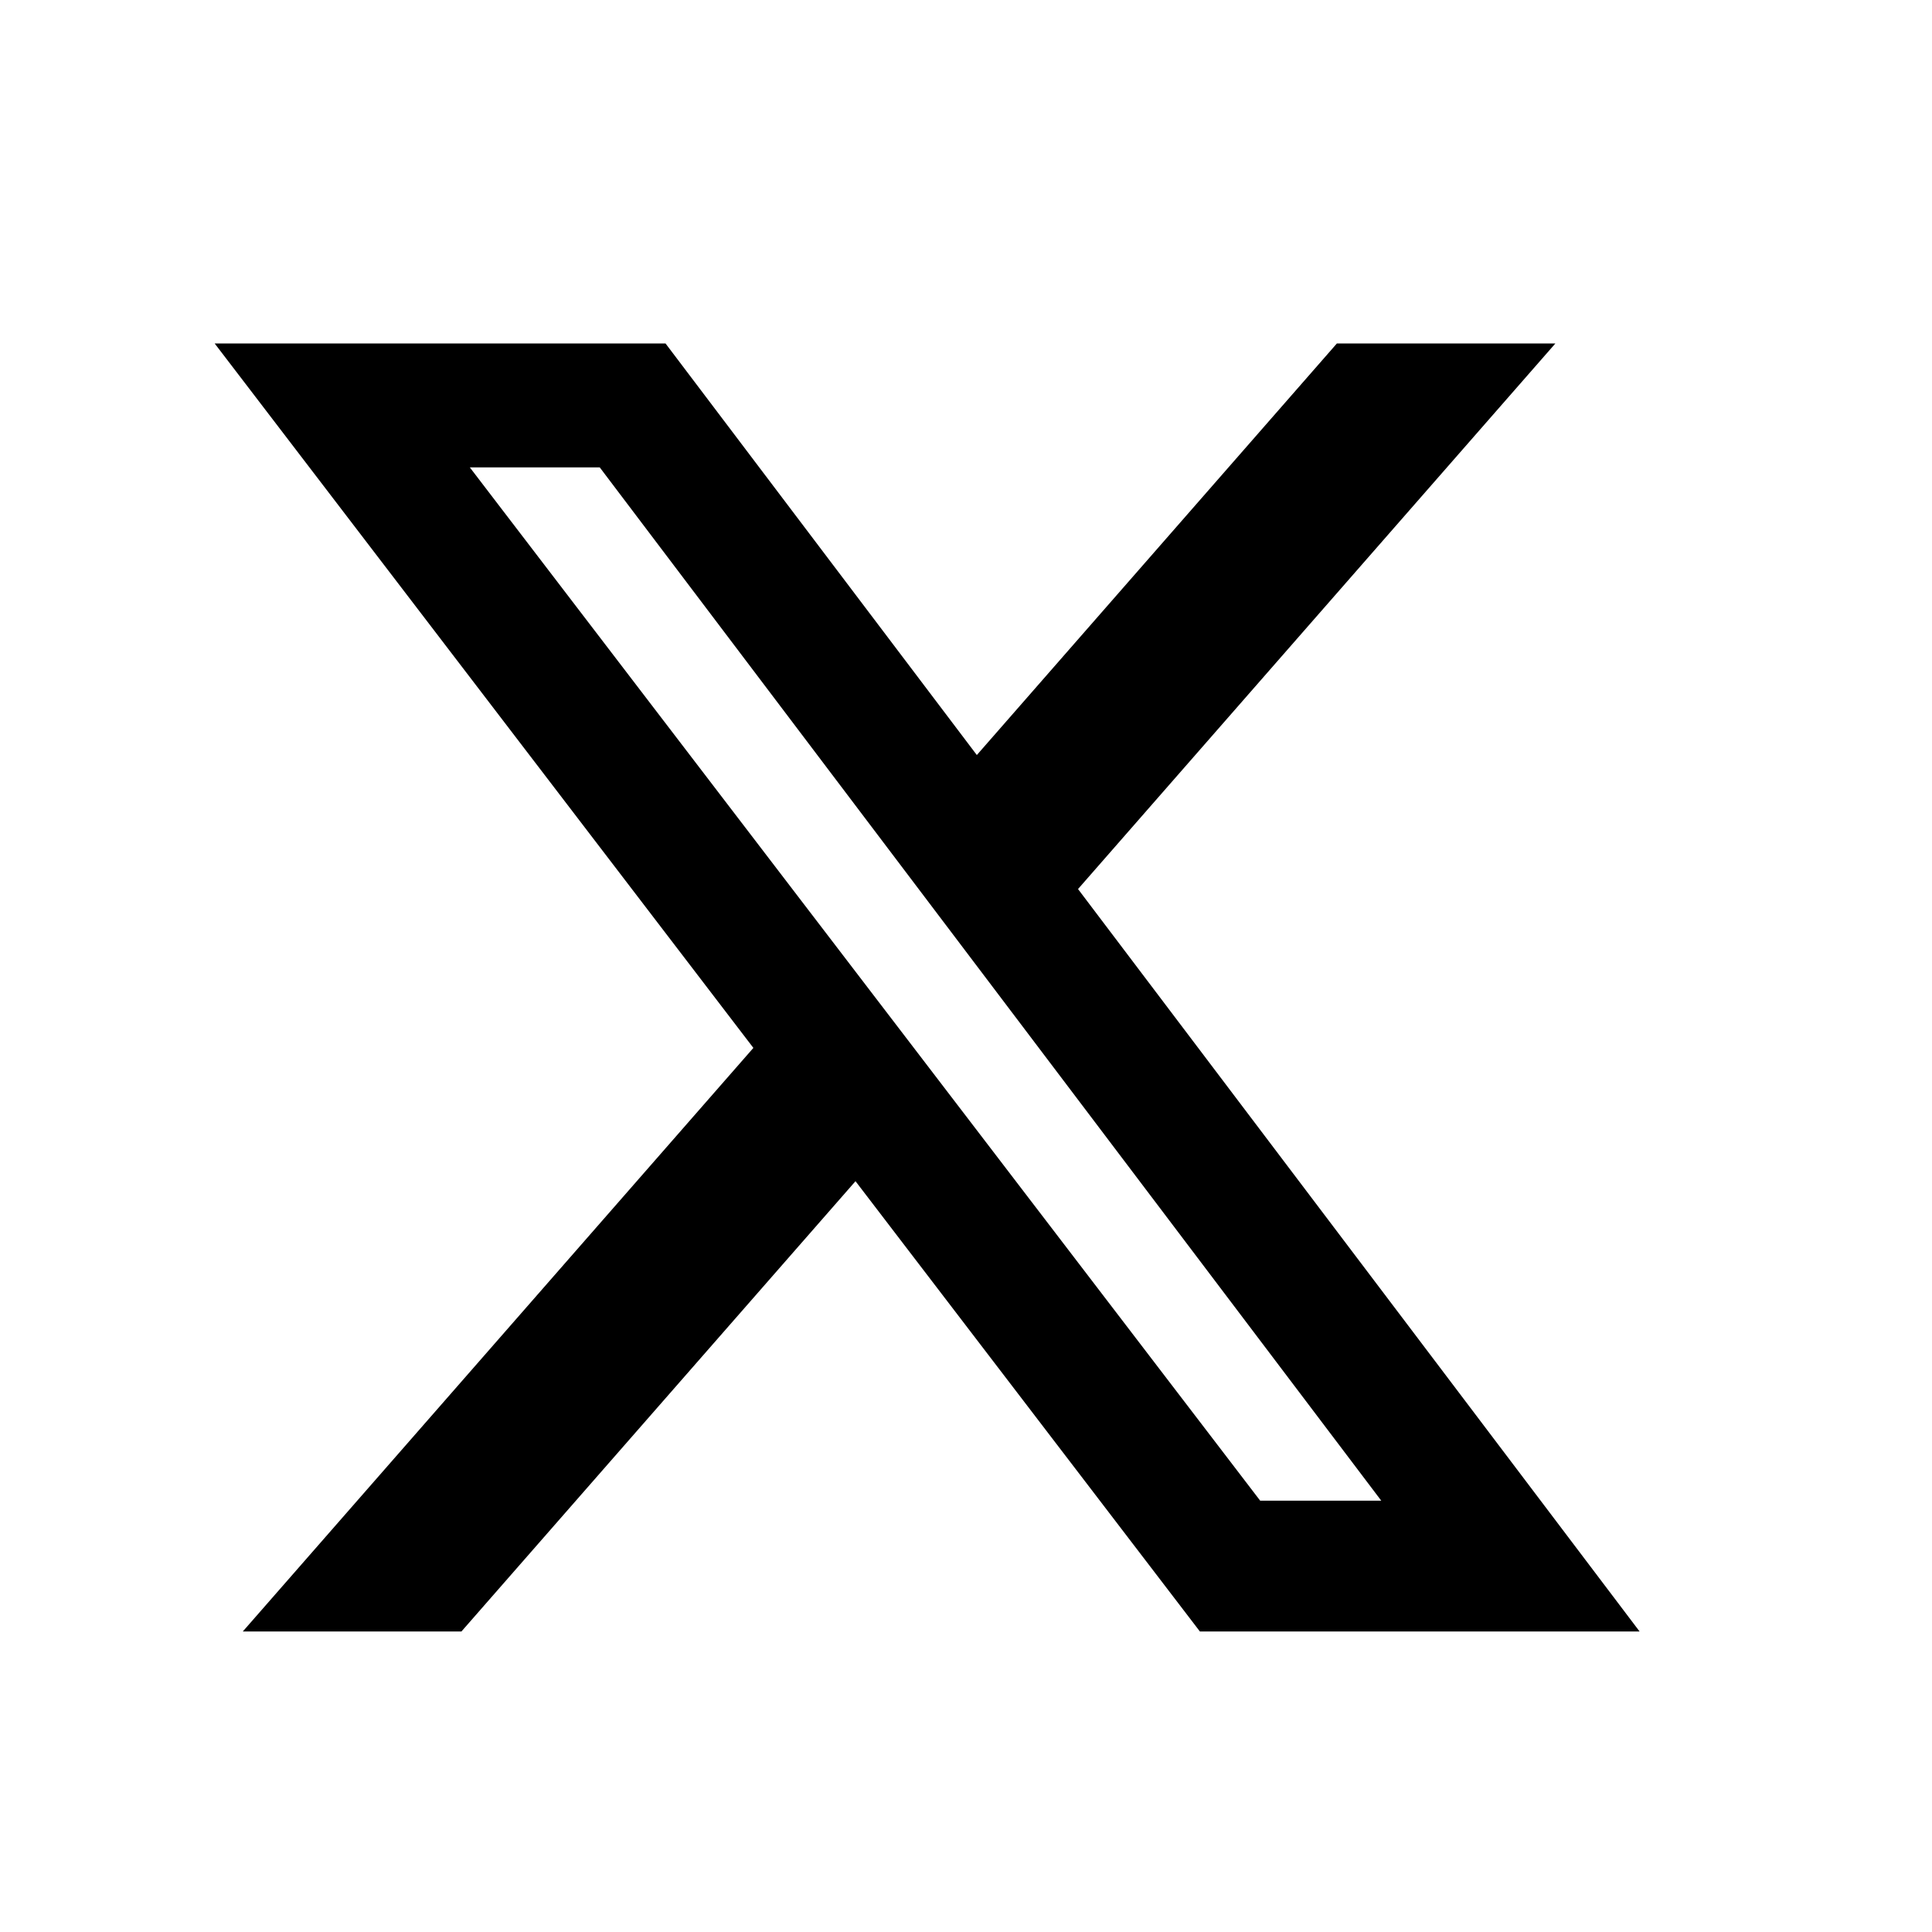 <svg width="515" height="515" viewBox="0 0 515 515" fill="none" xmlns="http://www.w3.org/2000/svg">
<path d="M356.362 91.556H414.606L287.361 236.988L437.054 434.889H319.846L228.044 314.863L123.001 434.889H64.723L200.823 279.333L57.222 91.556H177.406L260.387 201.264L356.362 91.556ZM335.921 400.027H368.194L159.87 124.586H125.237L335.921 400.027Z" fill="black"/>
</svg>
